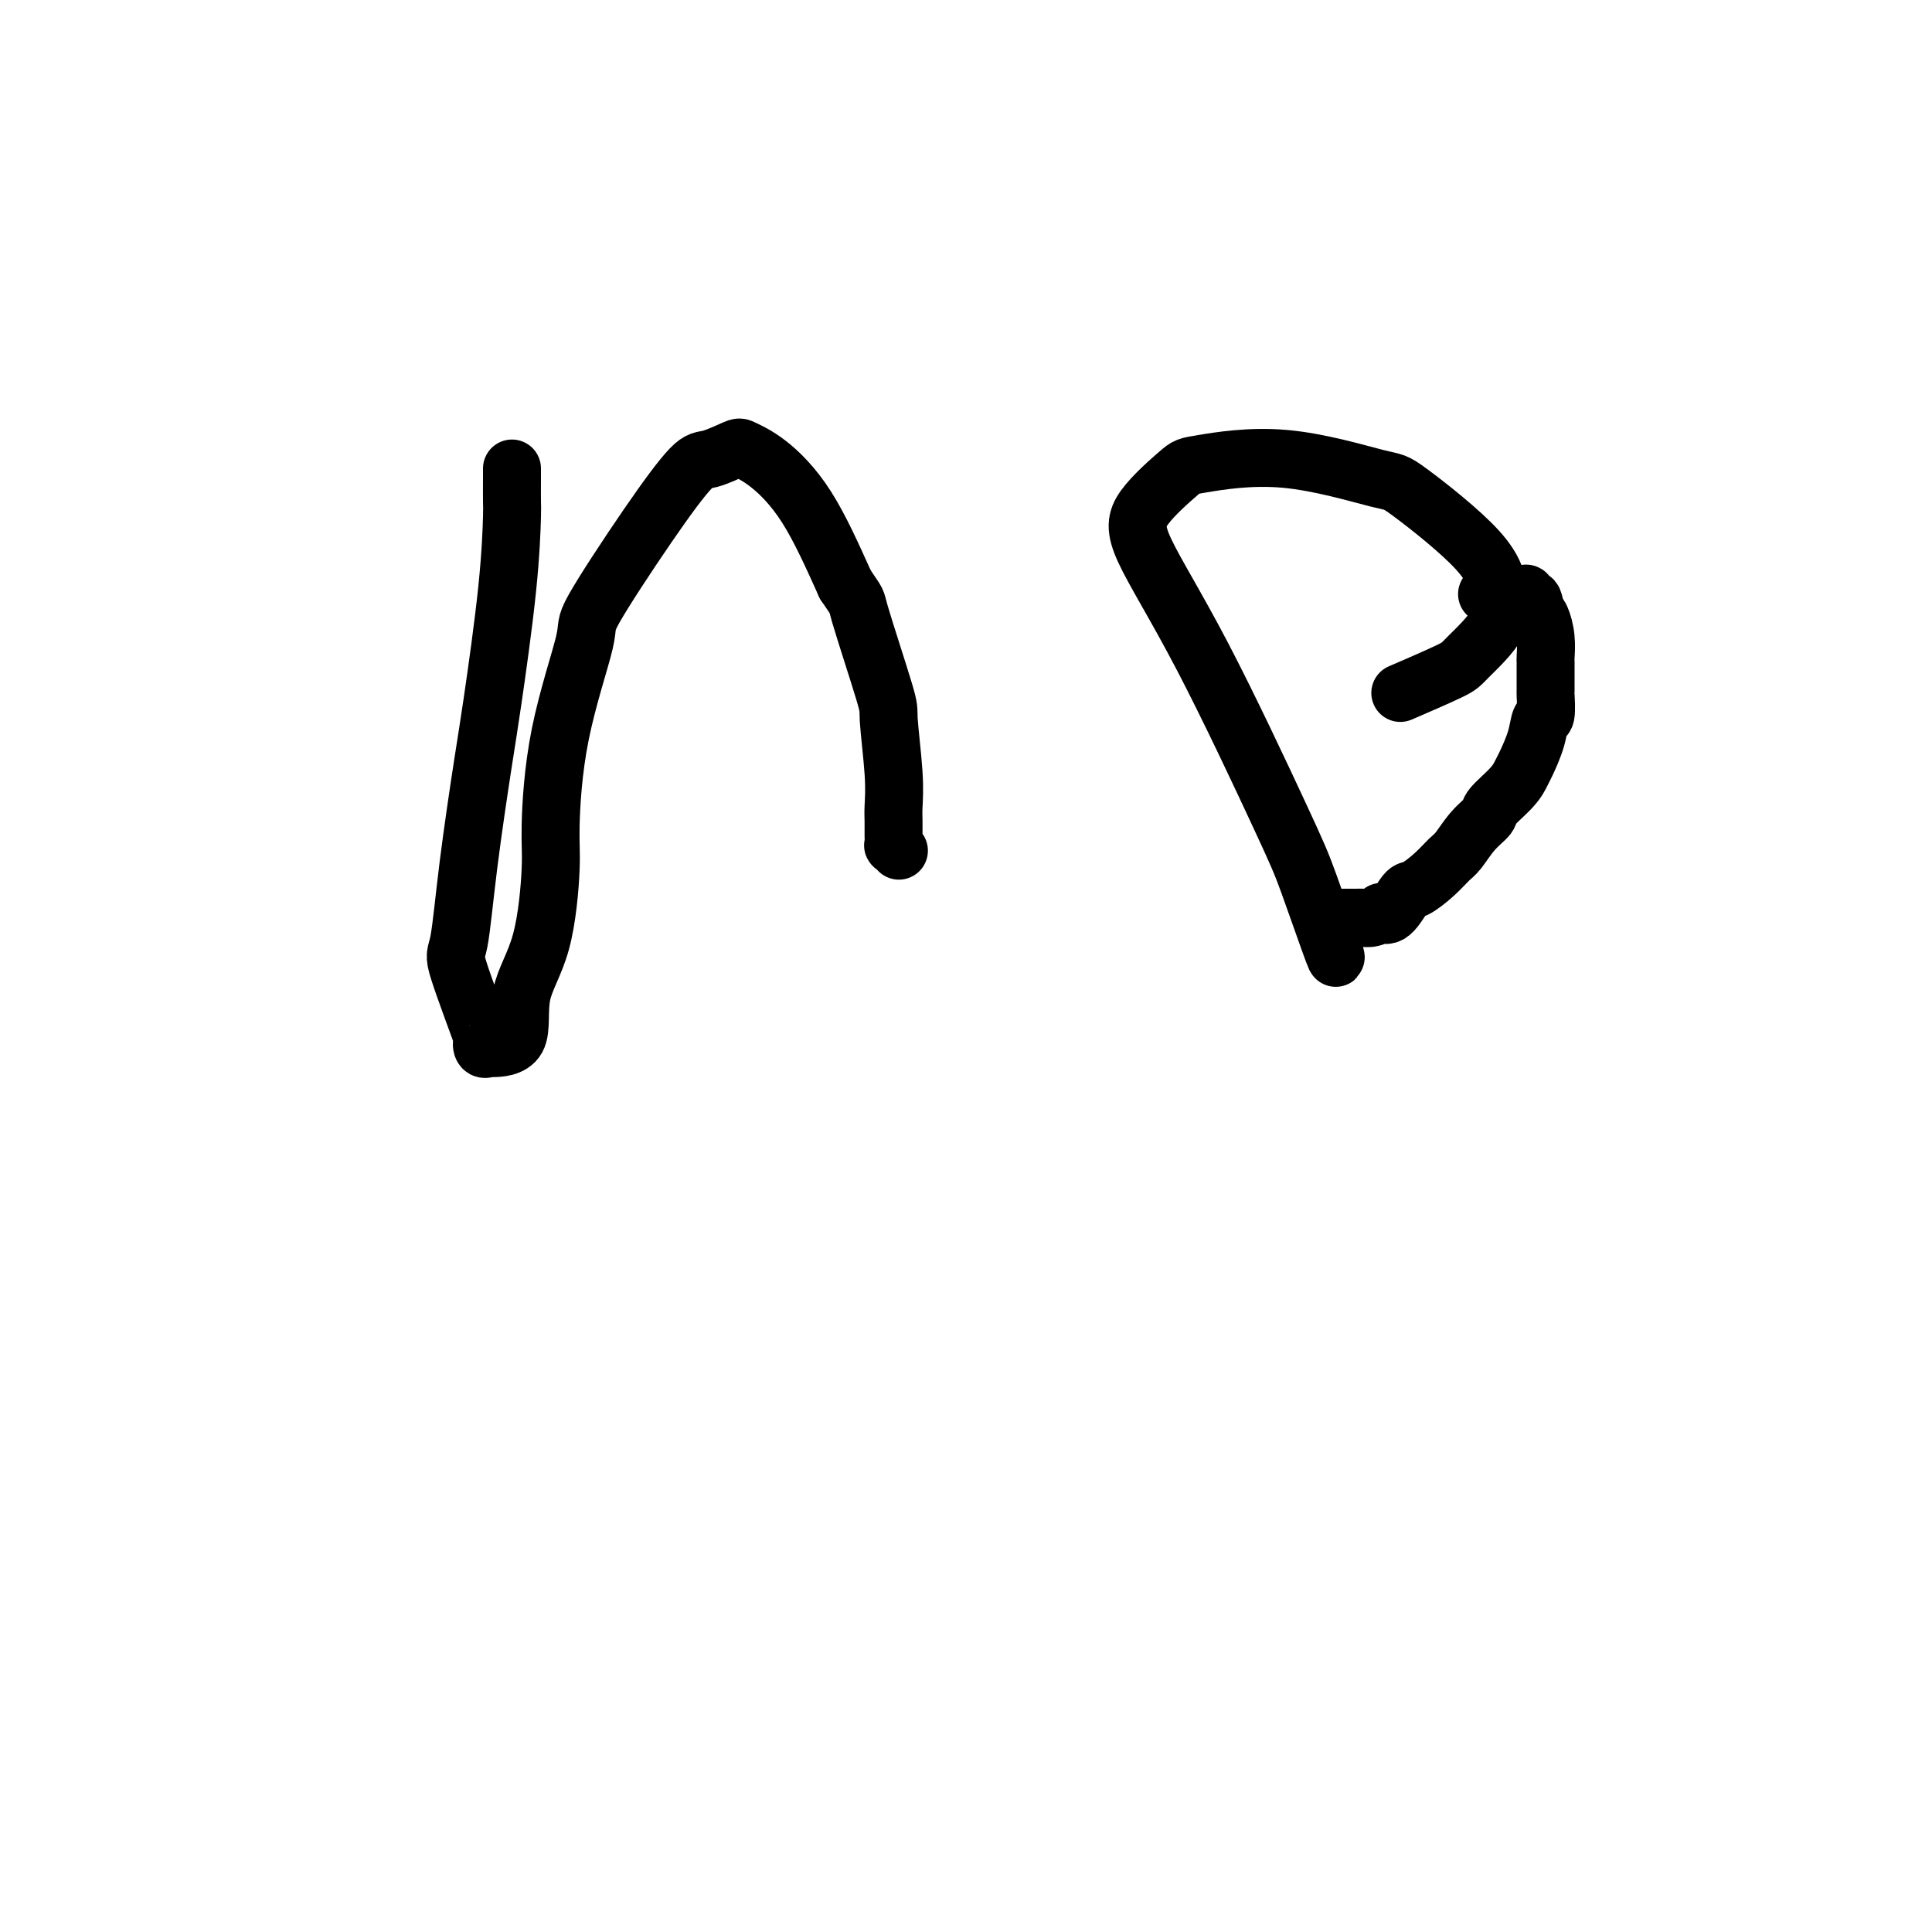 <svg viewBox='0 0 400 400' version='1.1' xmlns='http://www.w3.org/2000/svg' xmlns:xlink='http://www.w3.org/1999/xlink'><g fill='none' stroke='#000000' stroke-width='12' stroke-linecap='round' stroke-linejoin='round'><path d='M106,97c0.002,0.293 0.005,0.587 0,2c-0.005,1.413 -0.017,3.947 0,5c0.017,1.053 0.061,0.625 0,3c-0.061,2.375 -0.229,7.551 -1,15c-0.771,7.449 -2.145,17.170 -3,23c-0.855,5.830 -1.191,7.768 -2,13c-0.809,5.232 -2.091,13.757 -3,21c-0.909,7.243 -1.446,13.202 -2,16c-0.554,2.798 -1.125,2.434 0,6c1.125,3.566 3.946,11.061 5,14c1.054,2.939 0.340,1.323 0,1c-0.340,-0.323 -0.305,0.647 0,1c0.305,0.353 0.879,0.088 1,0c0.121,-0.088 -0.212,-0.001 1,0c1.212,0.001 3.970,-0.085 5,-2c1.030,-1.915 0.331,-5.659 1,-9c0.669,-3.341 2.706,-6.279 4,-11c1.294,-4.721 1.844,-11.224 2,-15c0.156,-3.776 -0.083,-4.826 0,-9c0.083,-4.174 0.487,-11.473 2,-19c1.513,-7.527 4.135,-15.283 5,-19c0.865,-3.717 -0.027,-3.395 2,-7c2.027,-3.605 6.974,-11.135 11,-17c4.026,-5.865 7.130,-10.063 9,-12c1.870,-1.937 2.507,-1.611 4,-2c1.493,-0.389 3.842,-1.491 5,-2c1.158,-0.509 1.125,-0.425 2,0c0.875,0.425 2.659,1.191 5,3c2.341,1.809 5.240,4.660 8,9c2.760,4.340 5.380,10.170 8,16'/><path d='M175,121c2.863,4.313 2.021,2.594 3,6c0.979,3.406 3.779,11.937 5,16c1.221,4.063 0.863,3.658 1,6c0.137,2.342 0.769,7.430 1,11c0.231,3.570 0.061,5.621 0,7c-0.061,1.379 -0.013,2.086 0,3c0.013,0.914 -0.010,2.035 0,3c0.010,0.965 0.054,1.774 0,2c-0.054,0.226 -0.207,-0.131 0,0c0.207,0.131 0.773,0.752 1,1c0.227,0.248 0.113,0.124 0,0'/><path d='M276,196c0.489,1.808 0.978,3.616 0,1c-0.978,-2.616 -3.424,-9.655 -5,-14c-1.576,-4.345 -2.282,-5.994 -6,-14c-3.718,-8.006 -10.447,-22.367 -16,-33c-5.553,-10.633 -9.929,-17.536 -12,-22c-2.071,-4.464 -1.836,-6.488 0,-9c1.836,-2.512 5.275,-5.513 7,-7c1.725,-1.487 1.737,-1.461 5,-2c3.263,-0.539 9.779,-1.643 17,-1c7.221,0.643 15.149,3.034 19,4c3.851,0.966 3.626,0.506 7,3c3.374,2.494 10.347,7.943 14,12c3.653,4.057 3.985,6.723 4,8c0.015,1.277 -0.288,1.166 0,2c0.288,0.834 1.168,2.613 0,5c-1.168,2.387 -4.385,5.382 -6,7c-1.615,1.618 -1.627,1.859 -4,3c-2.373,1.141 -7.107,3.183 -9,4c-1.893,0.817 -0.947,0.408 0,0'/><path d='M276,190c0.430,-0.000 0.860,-0.000 1,0c0.140,0.000 -0.010,0.001 0,0c0.010,-0.001 0.178,-0.004 1,0c0.822,0.004 2.296,0.014 3,0c0.704,-0.014 0.638,-0.052 1,0c0.362,0.052 1.151,0.195 2,0c0.849,-0.195 1.759,-0.730 2,-1c0.241,-0.270 -0.186,-0.277 0,0c0.186,0.277 0.984,0.838 2,0c1.016,-0.838 2.249,-3.076 3,-4c0.751,-0.924 1.018,-0.533 2,-1c0.982,-0.467 2.677,-1.792 4,-3c1.323,-1.208 2.274,-2.300 3,-3c0.726,-0.700 1.227,-1.009 2,-2c0.773,-0.991 1.818,-2.664 3,-4c1.182,-1.336 2.501,-2.333 3,-3c0.499,-0.667 0.179,-1.002 1,-2c0.821,-0.998 2.783,-2.657 4,-4c1.217,-1.343 1.689,-2.370 2,-3c0.311,-0.630 0.462,-0.863 1,-2c0.538,-1.137 1.465,-3.178 2,-5c0.535,-1.822 0.679,-3.425 1,-4c0.321,-0.575 0.818,-0.123 1,-1c0.182,-0.877 0.049,-3.083 0,-4c-0.049,-0.917 -0.012,-0.544 0,-1c0.012,-0.456 0.000,-1.740 0,-3c-0.000,-1.260 0.011,-2.495 0,-3c-0.011,-0.505 -0.044,-0.280 0,-1c0.044,-0.720 0.166,-2.386 0,-4c-0.166,-1.614 -0.619,-3.175 -1,-4c-0.381,-0.825 -0.691,-0.912 -1,-1'/><path d='M318,127c-0.472,-3.249 -0.652,-2.870 -1,-3c-0.348,-0.130 -0.865,-0.767 -1,-1c-0.135,-0.233 0.112,-0.062 0,0c-0.112,0.062 -0.584,0.017 -1,0c-0.416,-0.017 -0.777,-0.004 -1,0c-0.223,0.004 -0.308,0.001 -1,0c-0.692,-0.001 -1.990,-0.000 -3,0c-1.010,0.000 -1.734,0.000 -2,0c-0.266,-0.000 -0.076,-0.000 0,0c0.076,0.000 0.038,0.000 0,0'/></g>
</svg>